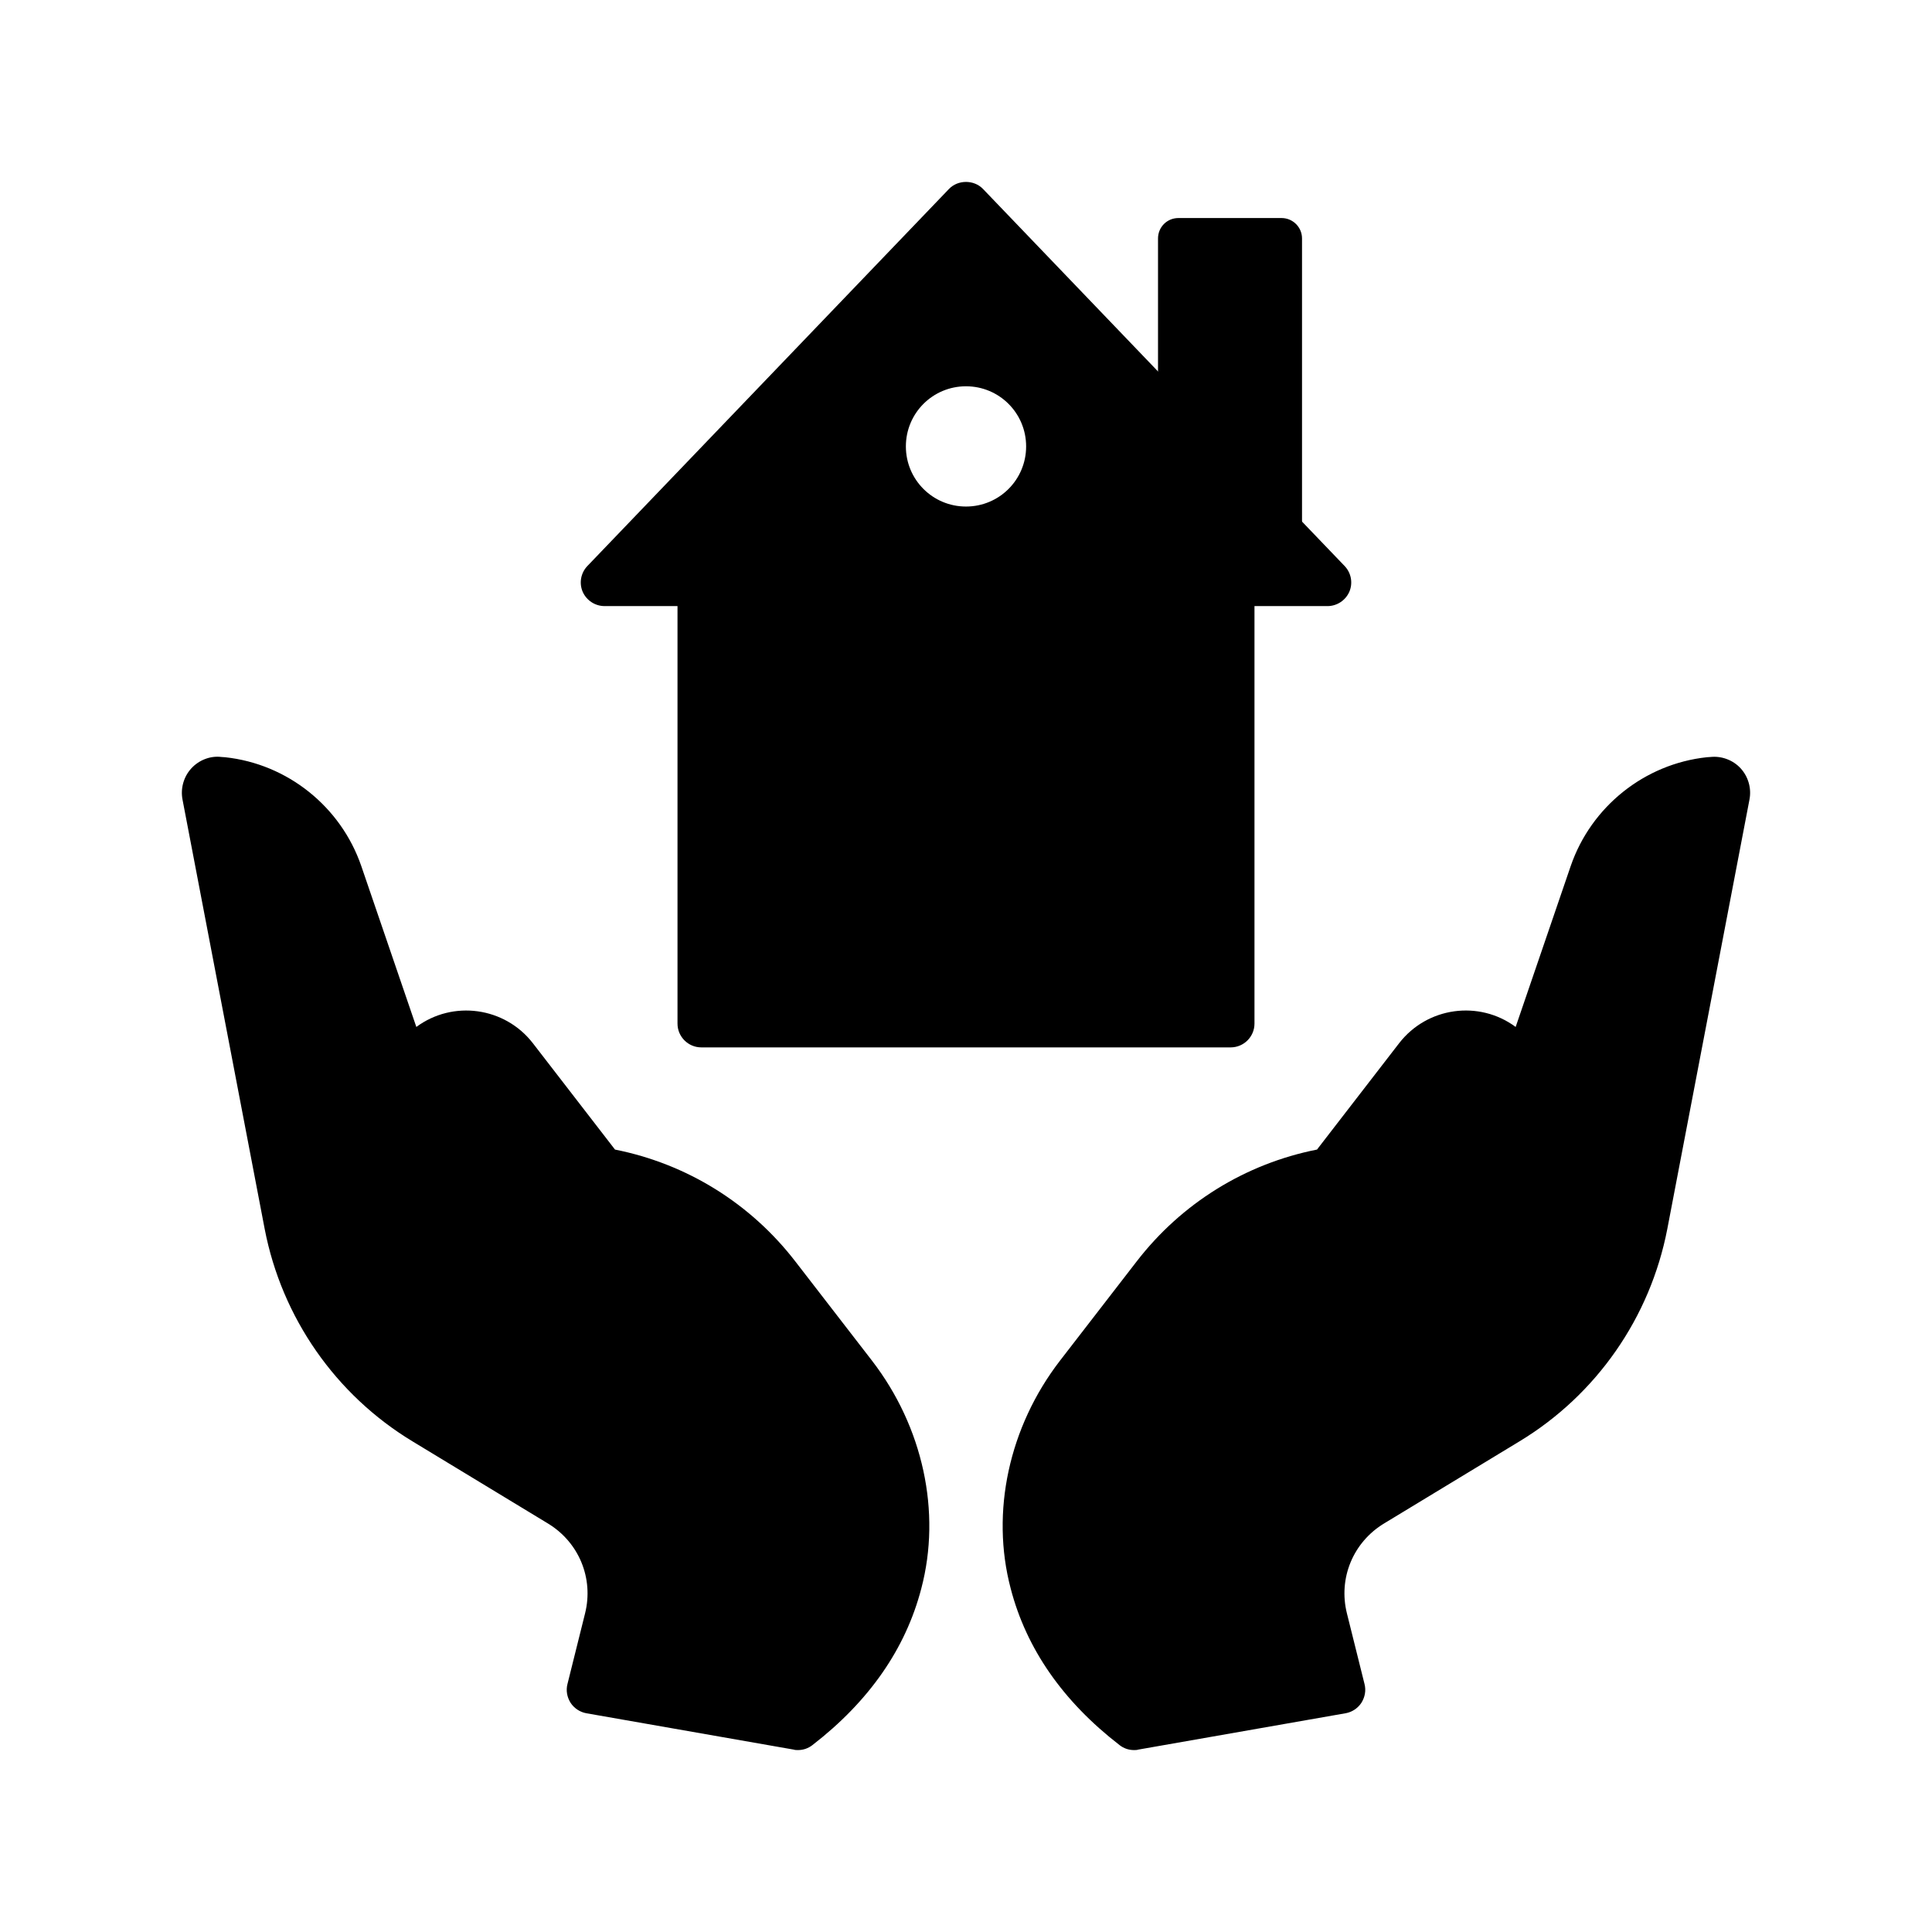 <?xml version="1.0" encoding="UTF-8"?>
<!-- Uploaded to: SVG Repo, www.svgrepo.com, Generator: SVG Repo Mixer Tools -->
<svg fill="#000000" width="800px" height="800px" version="1.1" viewBox="144 144 512 512" xmlns="http://www.w3.org/2000/svg">
 <g>
  <path d="m375.12 504.63c13.477 17.508 18.391 40.055 13.035 60.332-4.156 15.996-13.855 29.914-28.844 41.5-1.133 0.883-2.457 1.324-3.84 1.324-0.379 0-0.754 0-1.133-0.125l-54.977-9.637c-1.699-0.316-3.211-1.324-4.156-2.769-0.945-1.512-1.258-3.273-0.82-4.977l4.66-18.703c2.332-9.32-1.637-18.895-9.887-23.867l-35.832-21.727c-20.406-12.344-34.637-32.812-39.172-56.238l-21.789-113.86c-0.566-2.961 0.316-6.047 2.332-8.25 2.016-2.203 5.039-3.402 7.996-3.023l0.945 0.062c16.562 1.762 30.668 13.098 36.086 28.781l14.609 42.699c9.699-7.18 23.426-5.289 30.859 4.281l21.789 28.215c19.02 3.777 35.898 14.234 47.801 29.66z"/>
  <path d="m607.63 355.88-21.789 113.86c-4.535 23.426-18.766 43.895-39.172 56.238l-35.832 21.727c-8.25 4.977-12.219 14.547-9.887 23.867l4.66 18.703c0.441 1.699 0.125 3.465-0.82 4.977-0.945 1.449-2.457 2.457-4.156 2.769l-54.977 9.641c-0.379 0.125-0.754 0.125-1.133 0.125-1.387 0-2.707-0.441-3.84-1.324-14.988-11.586-24.688-25.504-28.844-41.5-5.352-20.277-0.441-42.824 13.035-60.332l20.34-26.324c11.902-15.43 28.781-25.883 47.801-29.66l21.789-28.215c7.43-9.574 21.16-11.461 30.859-4.281l14.609-42.699c5.414-15.68 19.523-27.016 36.086-28.781l0.945-0.062c2.961-0.316 5.984 0.82 7.996 3.023 2.016 2.207 2.898 5.289 2.328 8.25z"/>
  <path d="m489.05 207.2v84.828l-38.164-39.801v-45.027c0-3.023 2.394-5.418 5.414-5.418h27.332c2.961 0.004 5.418 2.398 5.418 5.418z"/>
  <path d="m476.45 301.07v114.2c0 3.465-2.836 6.297-6.297 6.297h-140.31c-3.465 0-6.297-2.836-6.297-6.297v-114.2z"/>
  <path d="m500.32 293.98-95.789-99.879c-2.394-2.519-6.676-2.519-9.066 0l-95.785 99.879c-1.762 1.824-2.266 4.535-1.258 6.863 1.008 2.266 3.273 3.777 5.793 3.777l191.57 0.004c2.519 0 4.785-1.512 5.793-3.777 1.008-2.332 0.504-5.039-1.258-6.867zm-100.32-15.742c-8.816 0-15.934-7.117-15.934-15.934 0-8.816 7.117-15.934 15.934-15.934s15.934 7.117 15.934 15.934c0 8.816-7.117 15.934-15.934 15.934z"/>
 </g>
</svg>